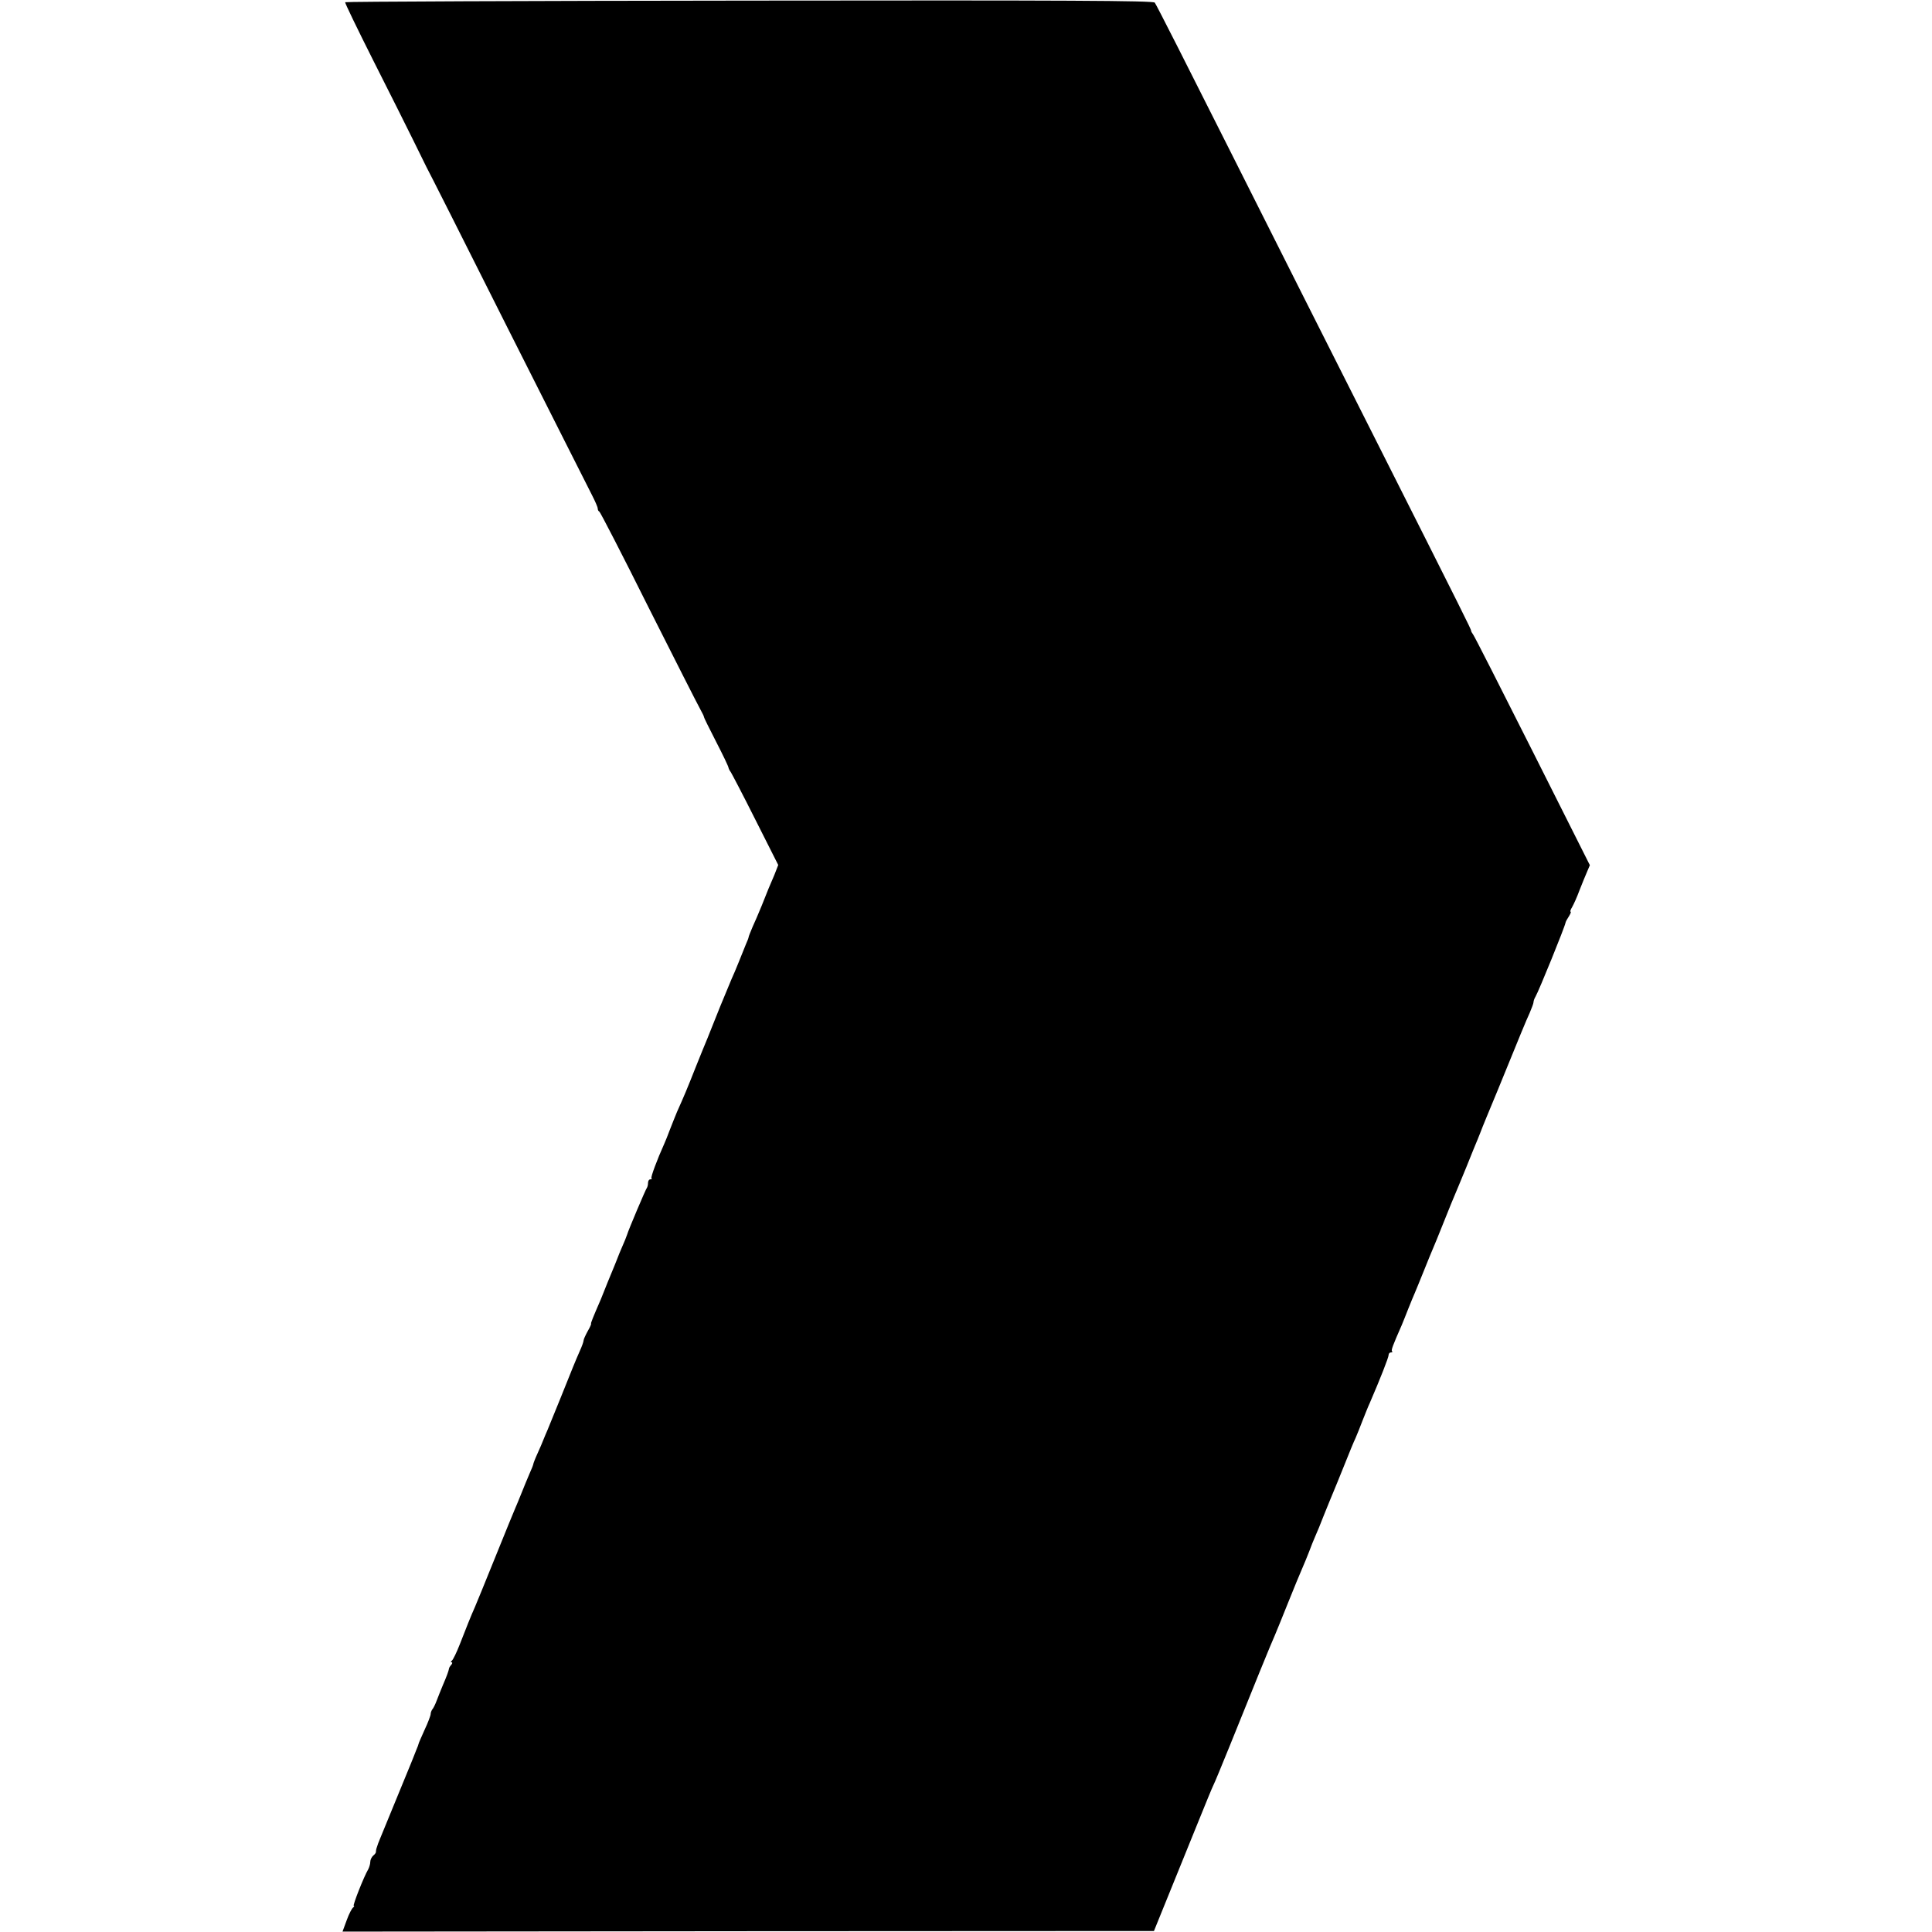 <?xml version="1.0" standalone="no"?>
<!DOCTYPE svg PUBLIC "-//W3C//DTD SVG 20010904//EN"
 "http://www.w3.org/TR/2001/REC-SVG-20010904/DTD/svg10.dtd">
<svg version="1.0" xmlns="http://www.w3.org/2000/svg"
 width="960pt" height="960pt" viewBox="0 0 960 960"
 preserveAspectRatio="xMidYMid meet">
<g transform="translate(0,960) scale(0.1,-0.1)"
fill="#000000" stroke="none">
<path d="M1715 9589 c-2 -3 61 -133 140 -290 79 -156 169 -336 200 -399 31
-63 60 -122 64 -130 5 -8 186 -366 401 -795 216 -429 406 -804 421 -834 16
-31 29 -61 29 -67 0 -7 3 -14 8 -16 4 -1 114 -214 243 -473 130 -258 246 -487
258 -508 11 -20 20 -38 19 -40 -1 -1 26 -56 60 -122 34 -66 62 -124 62 -130 1
-5 6 -15 11 -21 4 -6 60 -112 122 -236 l114 -226 -19 -49 c-11 -26 -24 -57
-29 -68 -4 -11 -20 -49 -34 -85 -15 -36 -35 -84 -46 -107 -10 -24 -19 -46 -19
-49 0 -3 -6 -20 -14 -37 -7 -18 -23 -57 -35 -87 -12 -30 -28 -68 -36 -85 -7
-16 -32 -77 -56 -135 -23 -58 -52 -130 -64 -160 -13 -30 -37 -91 -55 -135 -47
-119 -61 -152 -96 -230 -7 -16 -22 -55 -34 -85 -11 -30 -25 -64 -30 -75 -34
-75 -67 -164 -63 -169 4 -3 1 -6 -5 -6 -7 0 -12 -8 -12 -18 0 -10 -3 -21 -6
-25 -5 -5 -92 -210 -98 -232 -3 -9 -10 -28 -38 -92 -6 -16 -12 -30 -13 -33 -1
-3 -6 -16 -12 -30 -6 -14 -21 -50 -33 -80 -12 -30 -27 -68 -34 -85 -40 -92
-51 -120 -49 -122 2 -2 -6 -19 -17 -38 -11 -20 -20 -40 -20 -45 0 -6 -8 -29
-19 -53 -25 -57 -34 -80 -97 -237 -30 -74 -59 -145 -64 -157 -6 -13 -14 -33
-19 -45 -5 -13 -18 -44 -30 -70 -12 -26 -21 -50 -21 -53 0 -3 -8 -24 -19 -48
-10 -23 -28 -67 -40 -97 -12 -30 -26 -64 -31 -75 -5 -11 -50 -121 -100 -245
-50 -124 -95 -234 -100 -245 -19 -42 -47 -113 -75 -185 -16 -41 -34 -78 -40
-82 -5 -4 -6 -8 -1 -8 5 0 4 -6 -2 -13 -6 -6 -11 -15 -11 -19 -2 -12 -12 -39
-31 -83 -9 -22 -23 -56 -30 -75 -7 -19 -17 -39 -22 -44 -4 -6 -8 -16 -8 -23 0
-7 -13 -42 -30 -78 -16 -36 -30 -67 -30 -70 0 -2 -5 -16 -12 -32 -6 -15 -12
-30 -13 -33 -1 -3 -6 -16 -12 -30 -6 -14 -41 -100 -78 -190 -37 -90 -72 -176
-78 -190 -6 -14 -11 -28 -12 -32 -2 -5 -4 -11 -5 -15 -1 -5 -2 -11 -2 -15 1
-3 -5 -12 -13 -18 -8 -7 -15 -21 -15 -31 0 -11 -5 -27 -10 -37 -22 -37 -79
-182 -72 -182 4 0 2 -4 -3 -8 -6 -4 -21 -32 -32 -63 l-21 -57 2016 2 2016 1
71 175 c39 96 104 256 144 355 40 99 76 187 81 196 5 9 40 94 79 190 113 281
211 522 226 554 7 17 37 89 65 160 29 72 60 148 70 170 10 22 25 60 35 85 9
25 23 59 30 75 8 17 28 66 45 110 18 44 38 94 45 110 7 17 32 77 55 135 23 58
48 119 56 135 7 17 23 55 34 85 12 30 28 71 37 90 51 118 93 225 93 237 0 7 5
13 12 13 6 0 9 3 5 6 -5 5 3 27 48 129 7 16 22 55 34 85 12 30 26 64 31 75 5
11 25 61 45 110 20 50 40 99 45 110 5 11 30 72 55 135 25 63 50 124 55 135 5
11 30 72 56 135 25 63 51 126 57 140 6 14 11 27 12 30 5 14 19 48 30 75 7 17
33 80 58 140 114 280 140 343 158 382 10 24 19 47 19 53 0 6 4 18 10 28 17 29
146 347 149 367 1 6 9 20 17 32 8 13 12 23 8 23 -3 0 0 10 8 23 7 12 24 49 36
82 13 33 30 75 38 93 l14 33 -285 567 c-157 312 -289 572 -295 579 -5 7 -10
15 -10 19 0 7 -27 62 -487 974 -193 382 -514 1019 -713 1415 -199 396 -366
726 -372 732 -8 10 -444 12 -2015 10 -1103 -1 -2006 -5 -2008 -8z"/>
</g>
</svg>
